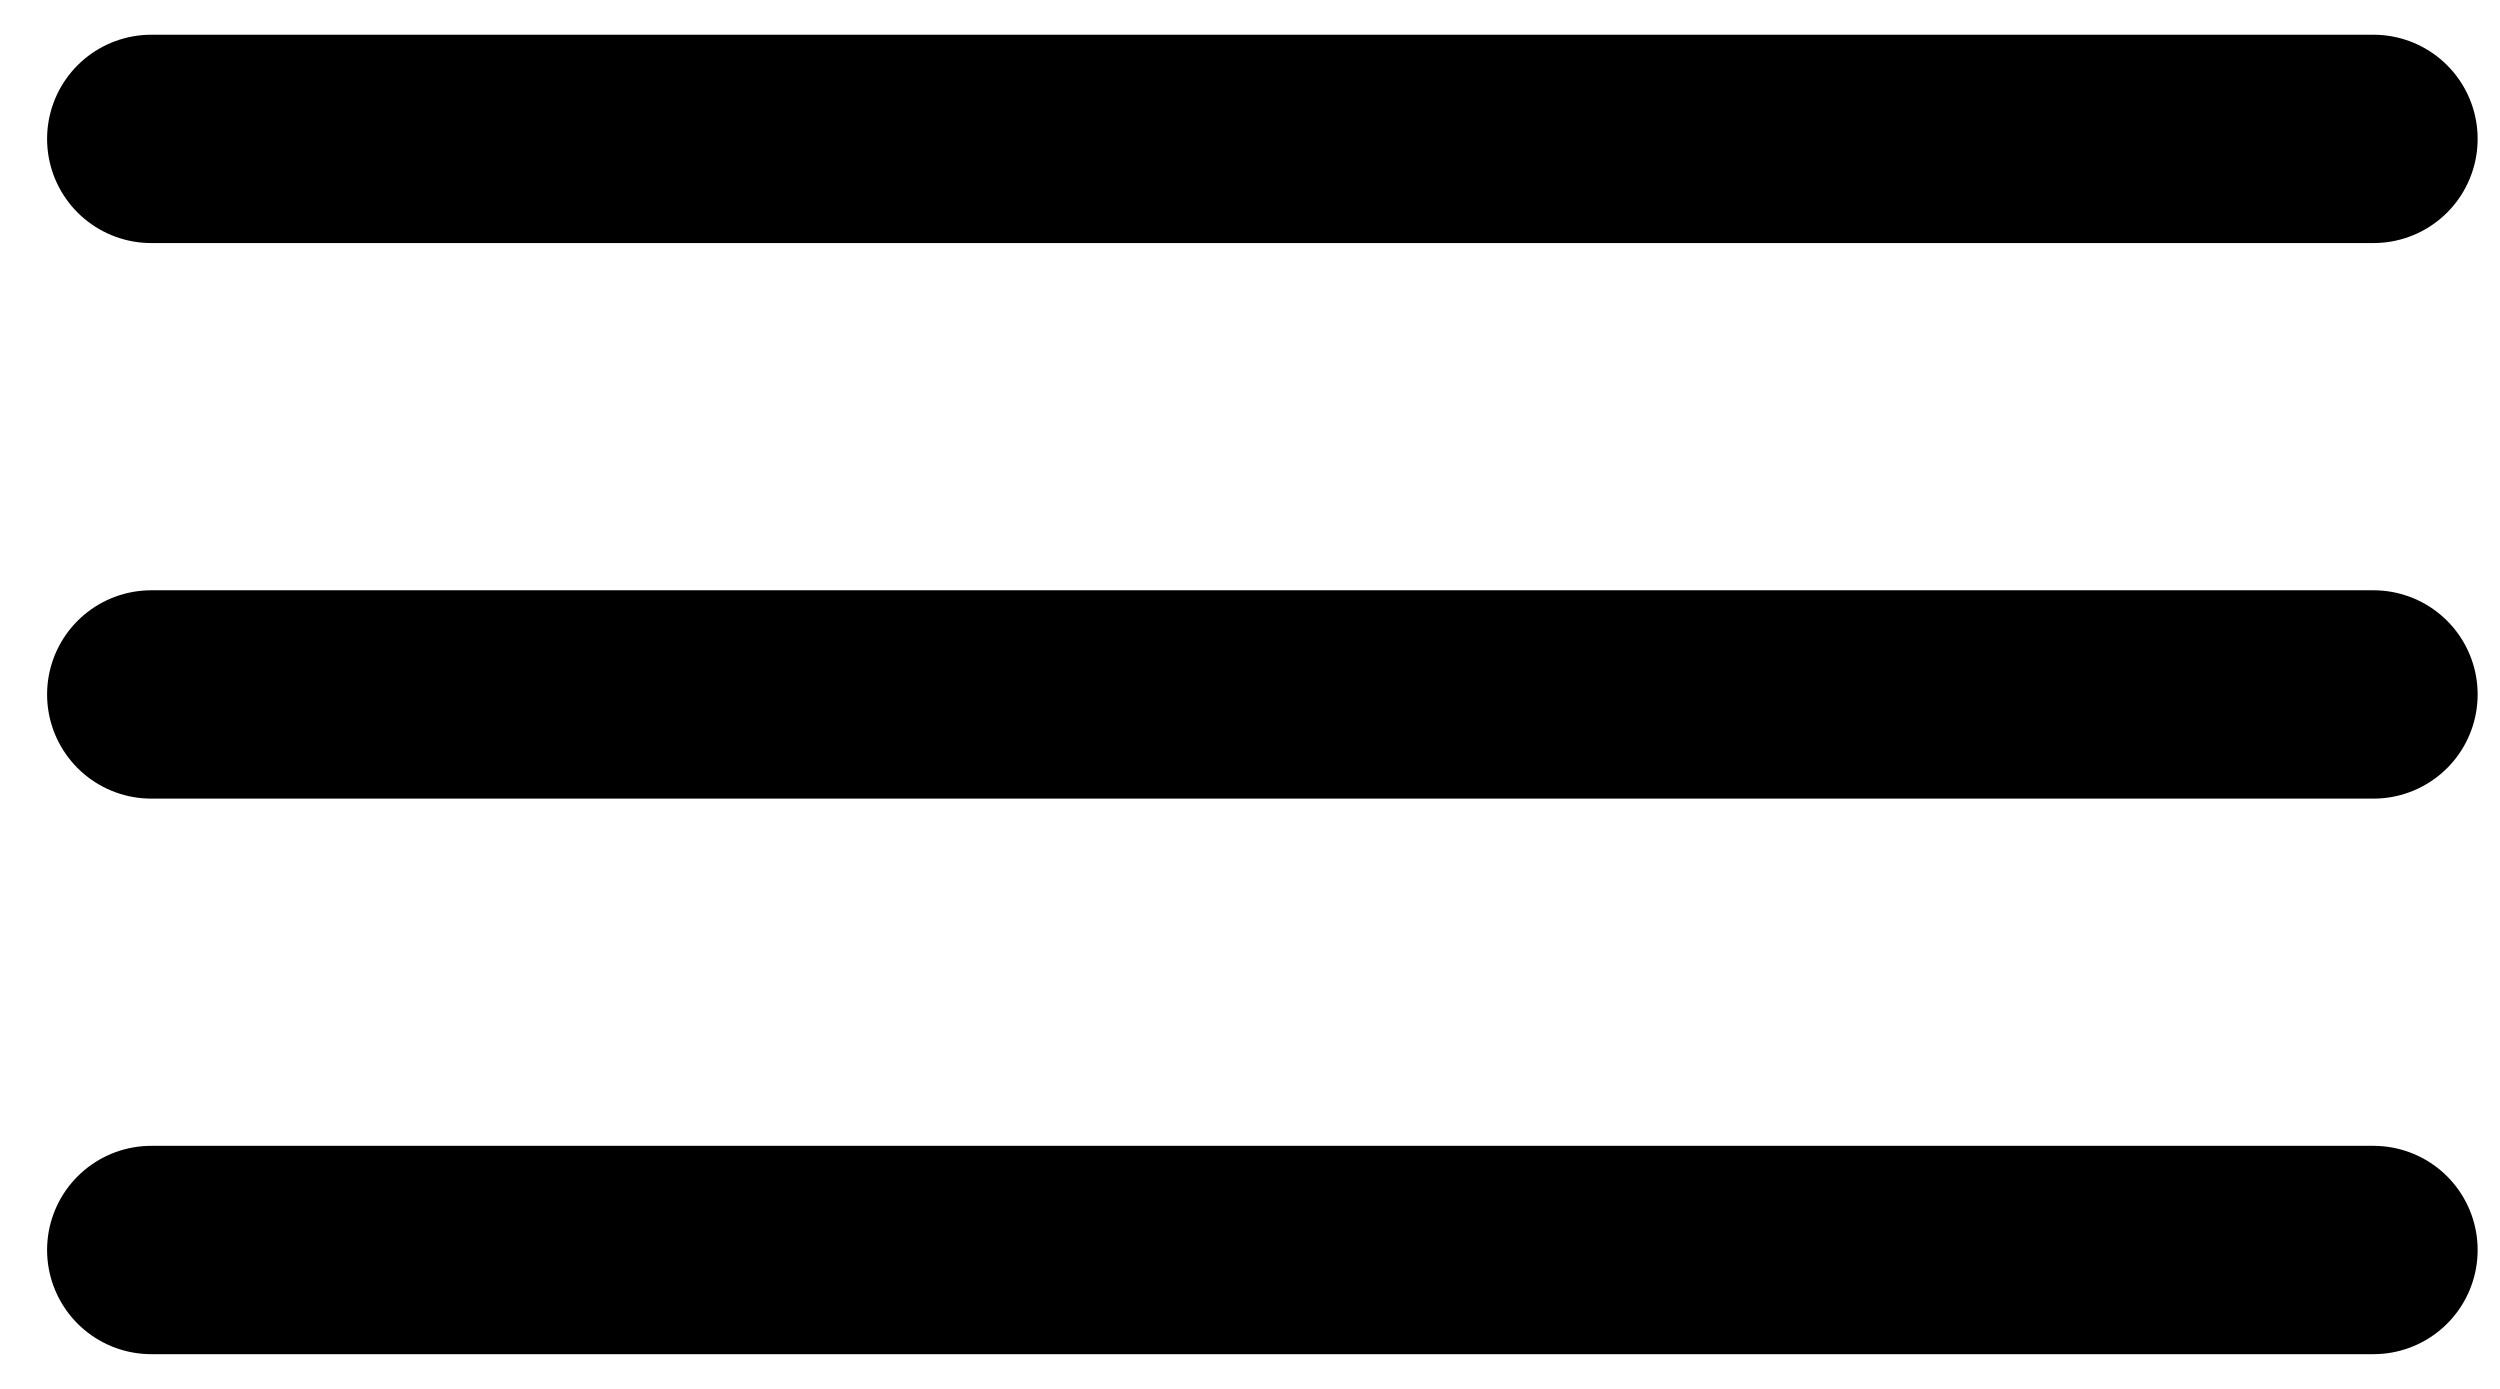 <?xml version="1.0" encoding="UTF-8"?>
<svg xmlns="http://www.w3.org/2000/svg" width="18" height="10" viewBox="0 0 18 10" fill="none">
  <g id="Icon">
    <path id="Vector 458" d="M1.089 1H17.089" stroke="black" stroke-width="1.5" stroke-linecap="round"></path>
    <path id="Vector 459" d="M1.089 9H17.089" stroke="black" stroke-width="1.5" stroke-linecap="round"></path>
    <path id="Vector 460" d="M1.089 5H17.089" stroke="black" stroke-width="1.5" stroke-linecap="round"></path>
  </g>
</svg>
